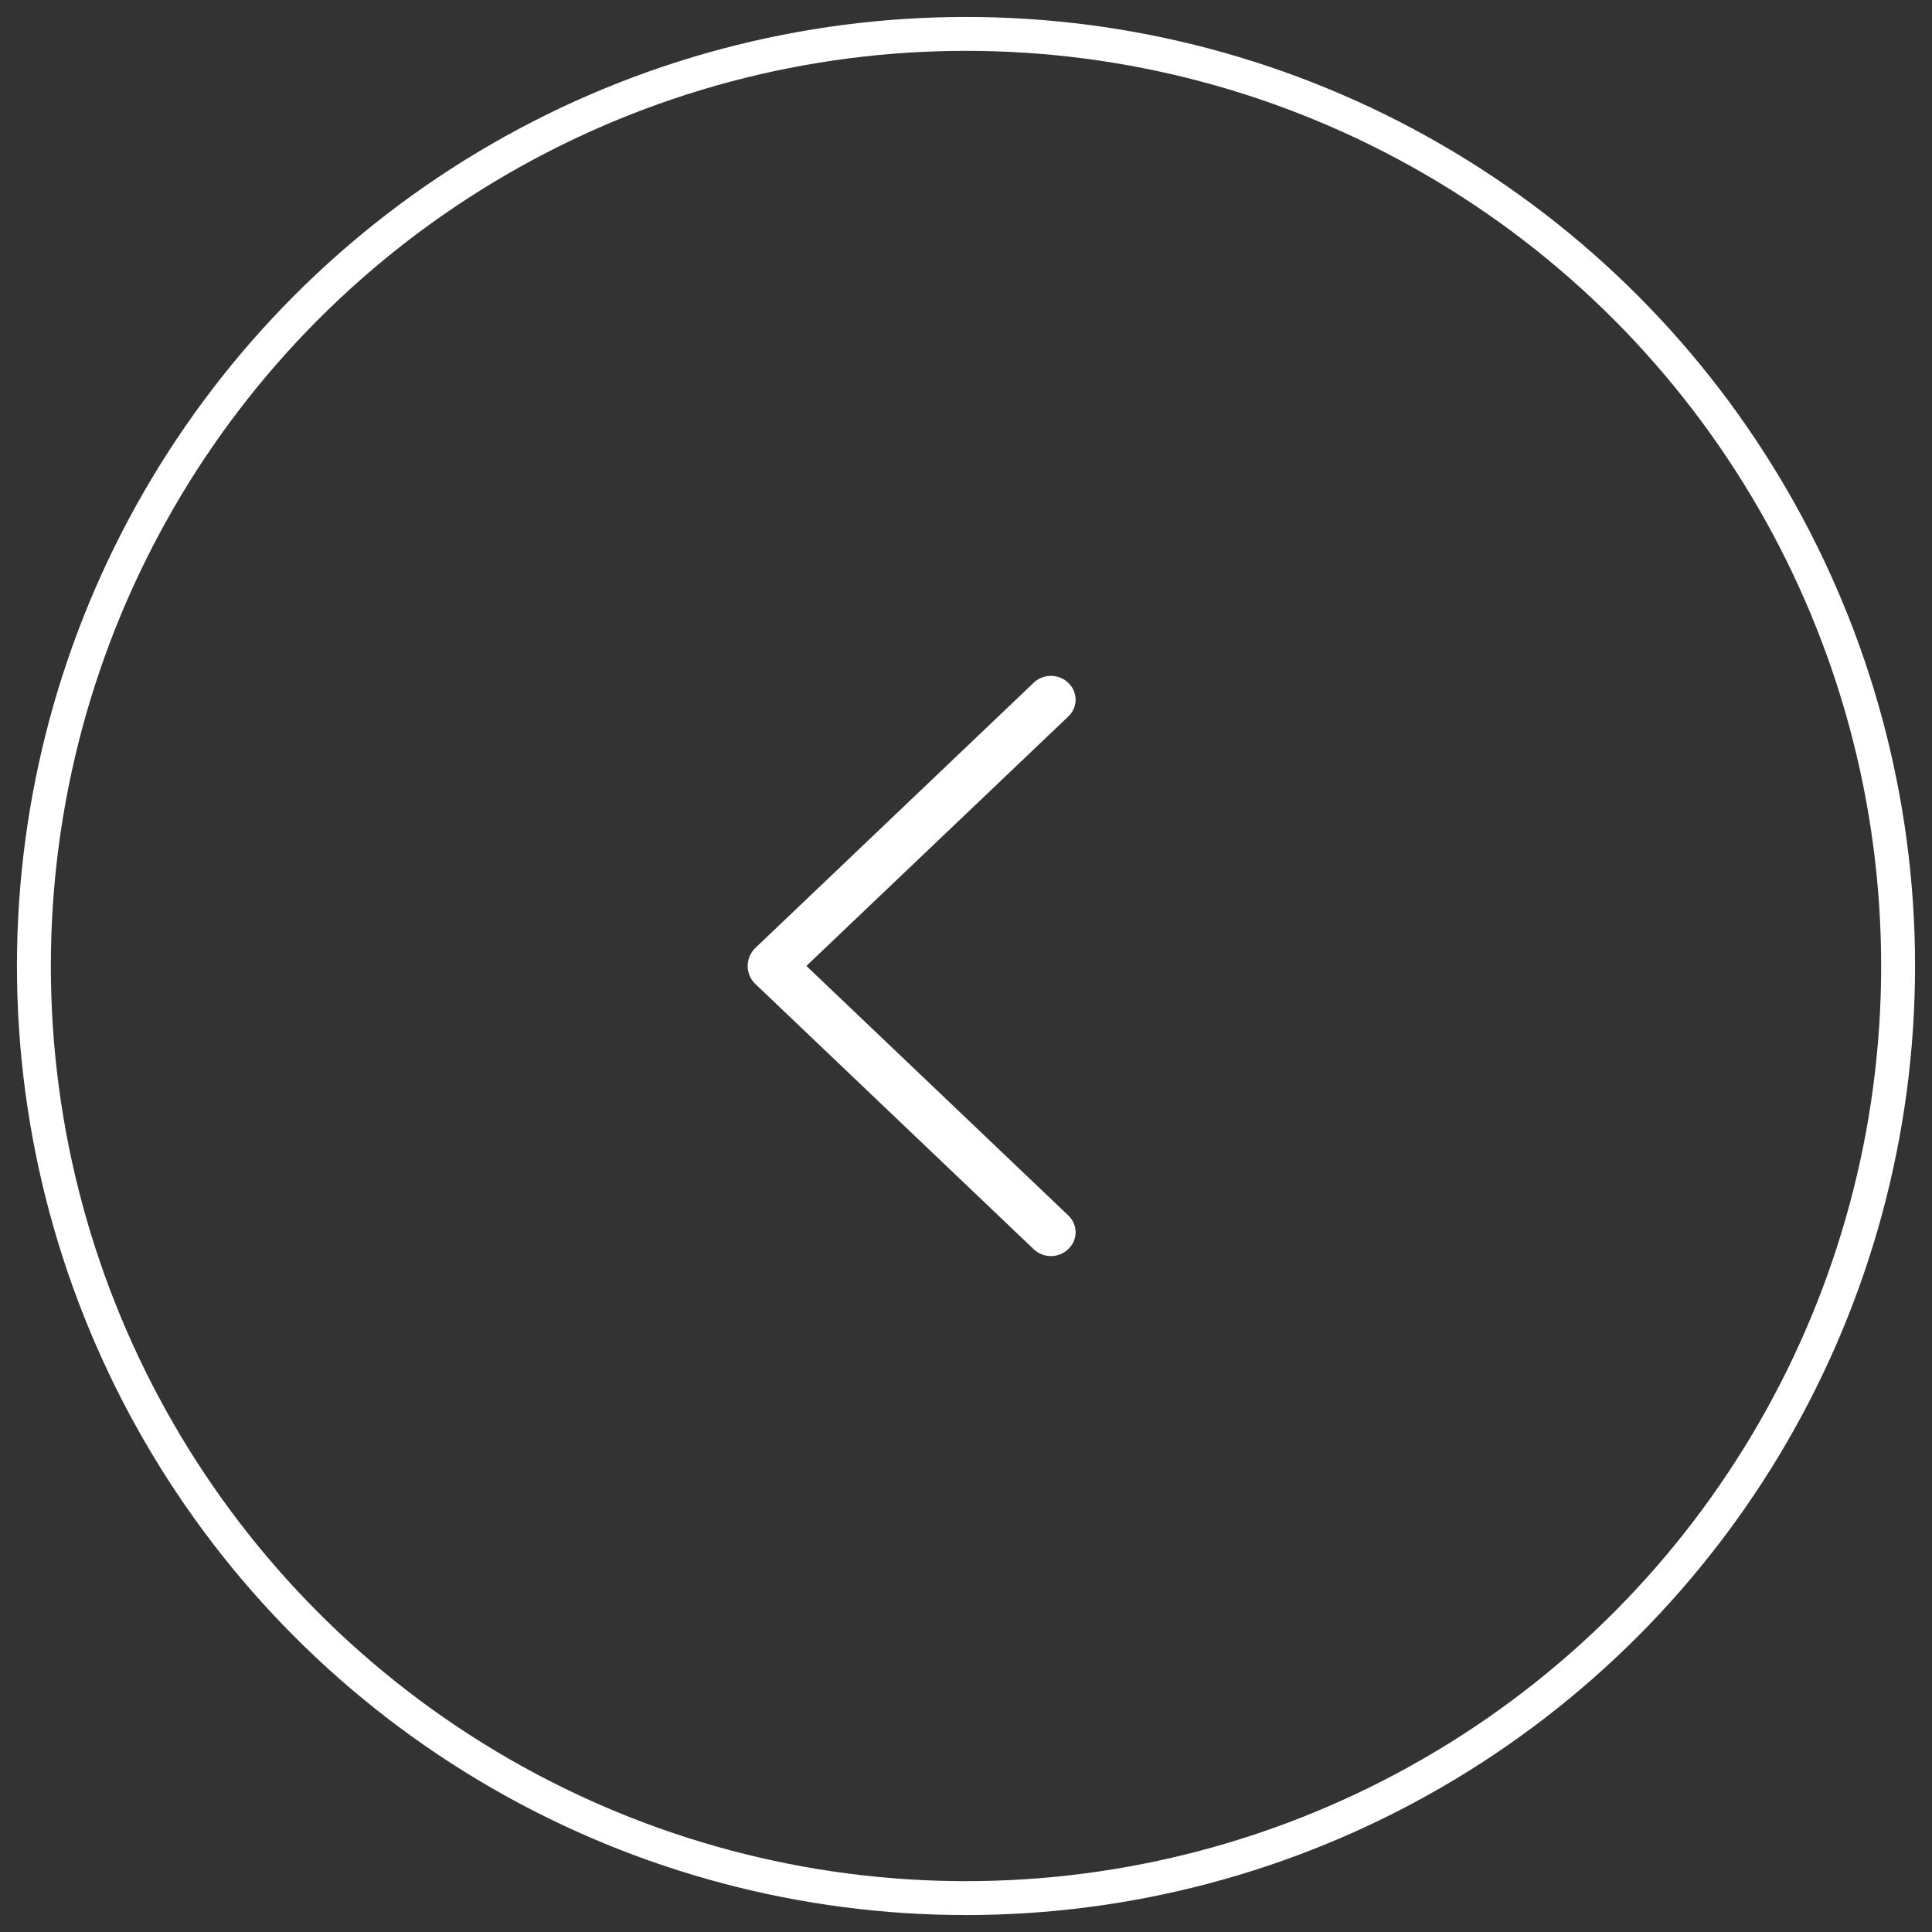 <?xml version="1.0" encoding="UTF-8"?> <svg xmlns="http://www.w3.org/2000/svg" width="57" height="57" viewBox="0 0 57 57" fill="none"><rect x="0" y="0" width="57" height="57" fill="#333333" stroke="none"/> <circle cx="28.5" cy="28.5" r="27.5" stroke="white"></circle> <path d="M22.287 29.032L30.497 36.855C30.634 36.986 30.816 37.059 31.006 37.059C31.195 37.059 31.377 36.986 31.514 36.855L31.523 36.846C31.589 36.783 31.642 36.707 31.679 36.622C31.715 36.538 31.734 36.447 31.734 36.355C31.734 36.263 31.715 36.172 31.679 36.088C31.642 36.003 31.589 35.927 31.523 35.864L23.791 28.498L31.523 21.134C31.589 21.071 31.642 20.995 31.679 20.91C31.715 20.826 31.734 20.735 31.734 20.643C31.734 20.551 31.715 20.46 31.679 20.376C31.642 20.291 31.589 20.215 31.523 20.152L31.514 20.143C31.377 20.012 31.195 19.94 31.006 19.94C30.816 19.94 30.634 20.012 30.497 20.143L22.287 27.966C22.215 28.035 22.157 28.117 22.118 28.209C22.079 28.301 22.059 28.399 22.059 28.499C22.059 28.599 22.079 28.698 22.118 28.789C22.157 28.881 22.215 28.964 22.287 29.032Z" fill="white"></path> </svg> 